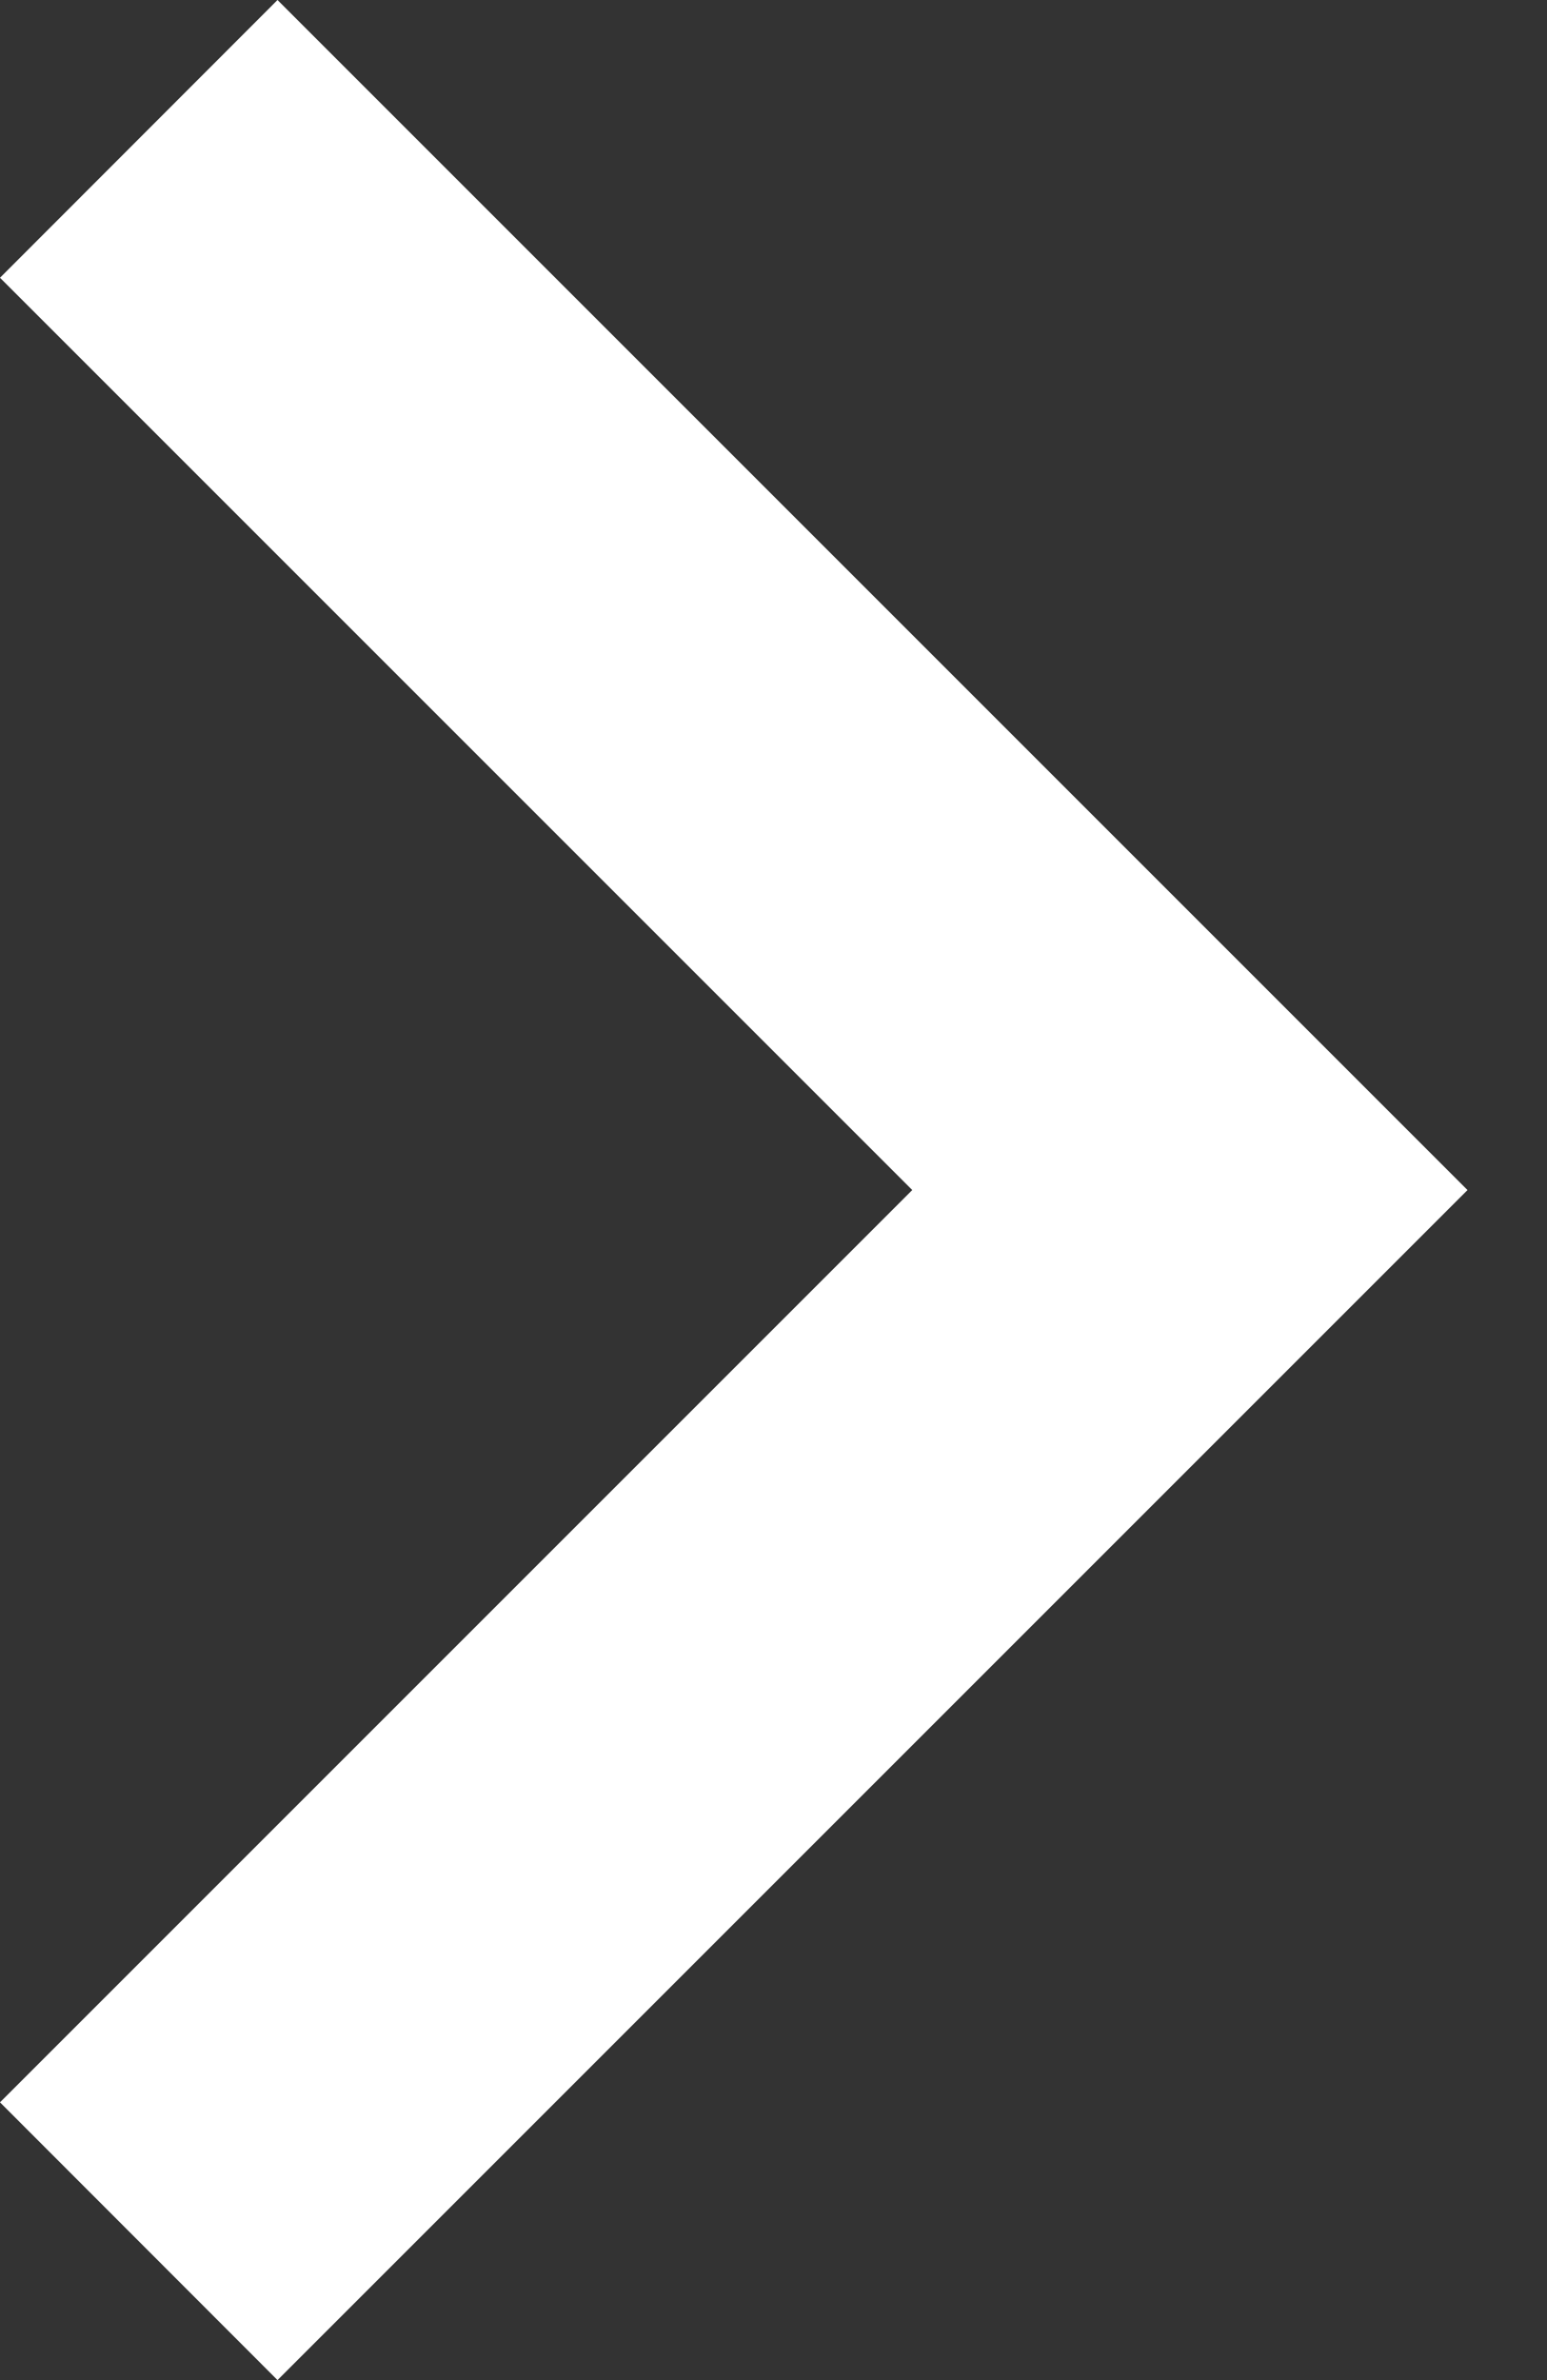 <?xml version="1.0" encoding="UTF-8"?>
<svg width="13px" height="20px" viewBox="0 0 13 20" version="1.1" xmlns="http://www.w3.org/2000/svg" xmlns:xlink="http://www.w3.org/1999/xlink">
    <rect x="0" y="0" width="13" height="20" fill="#333333" stroke="none"/>
    <title>Fill 1</title>
    <g id="Desktop" stroke="none" stroke-width="1" fill="none" fill-rule="evenodd">
        <g id="SEAP_Home-Page" transform="translate(-1282, -3934)" fill="#FFFFFF">
            <g id="Research_3" transform="translate(0, 3827)">
                <g id="Group-4" transform="translate(1100, 102)">
                    <polygon id="Fill-1" points="184.332 5 182 7.334 189.666 15 182 22.666 184.332 25 194.332 15"></polygon>
                </g>
            </g>
        </g>
    </g>
</svg>